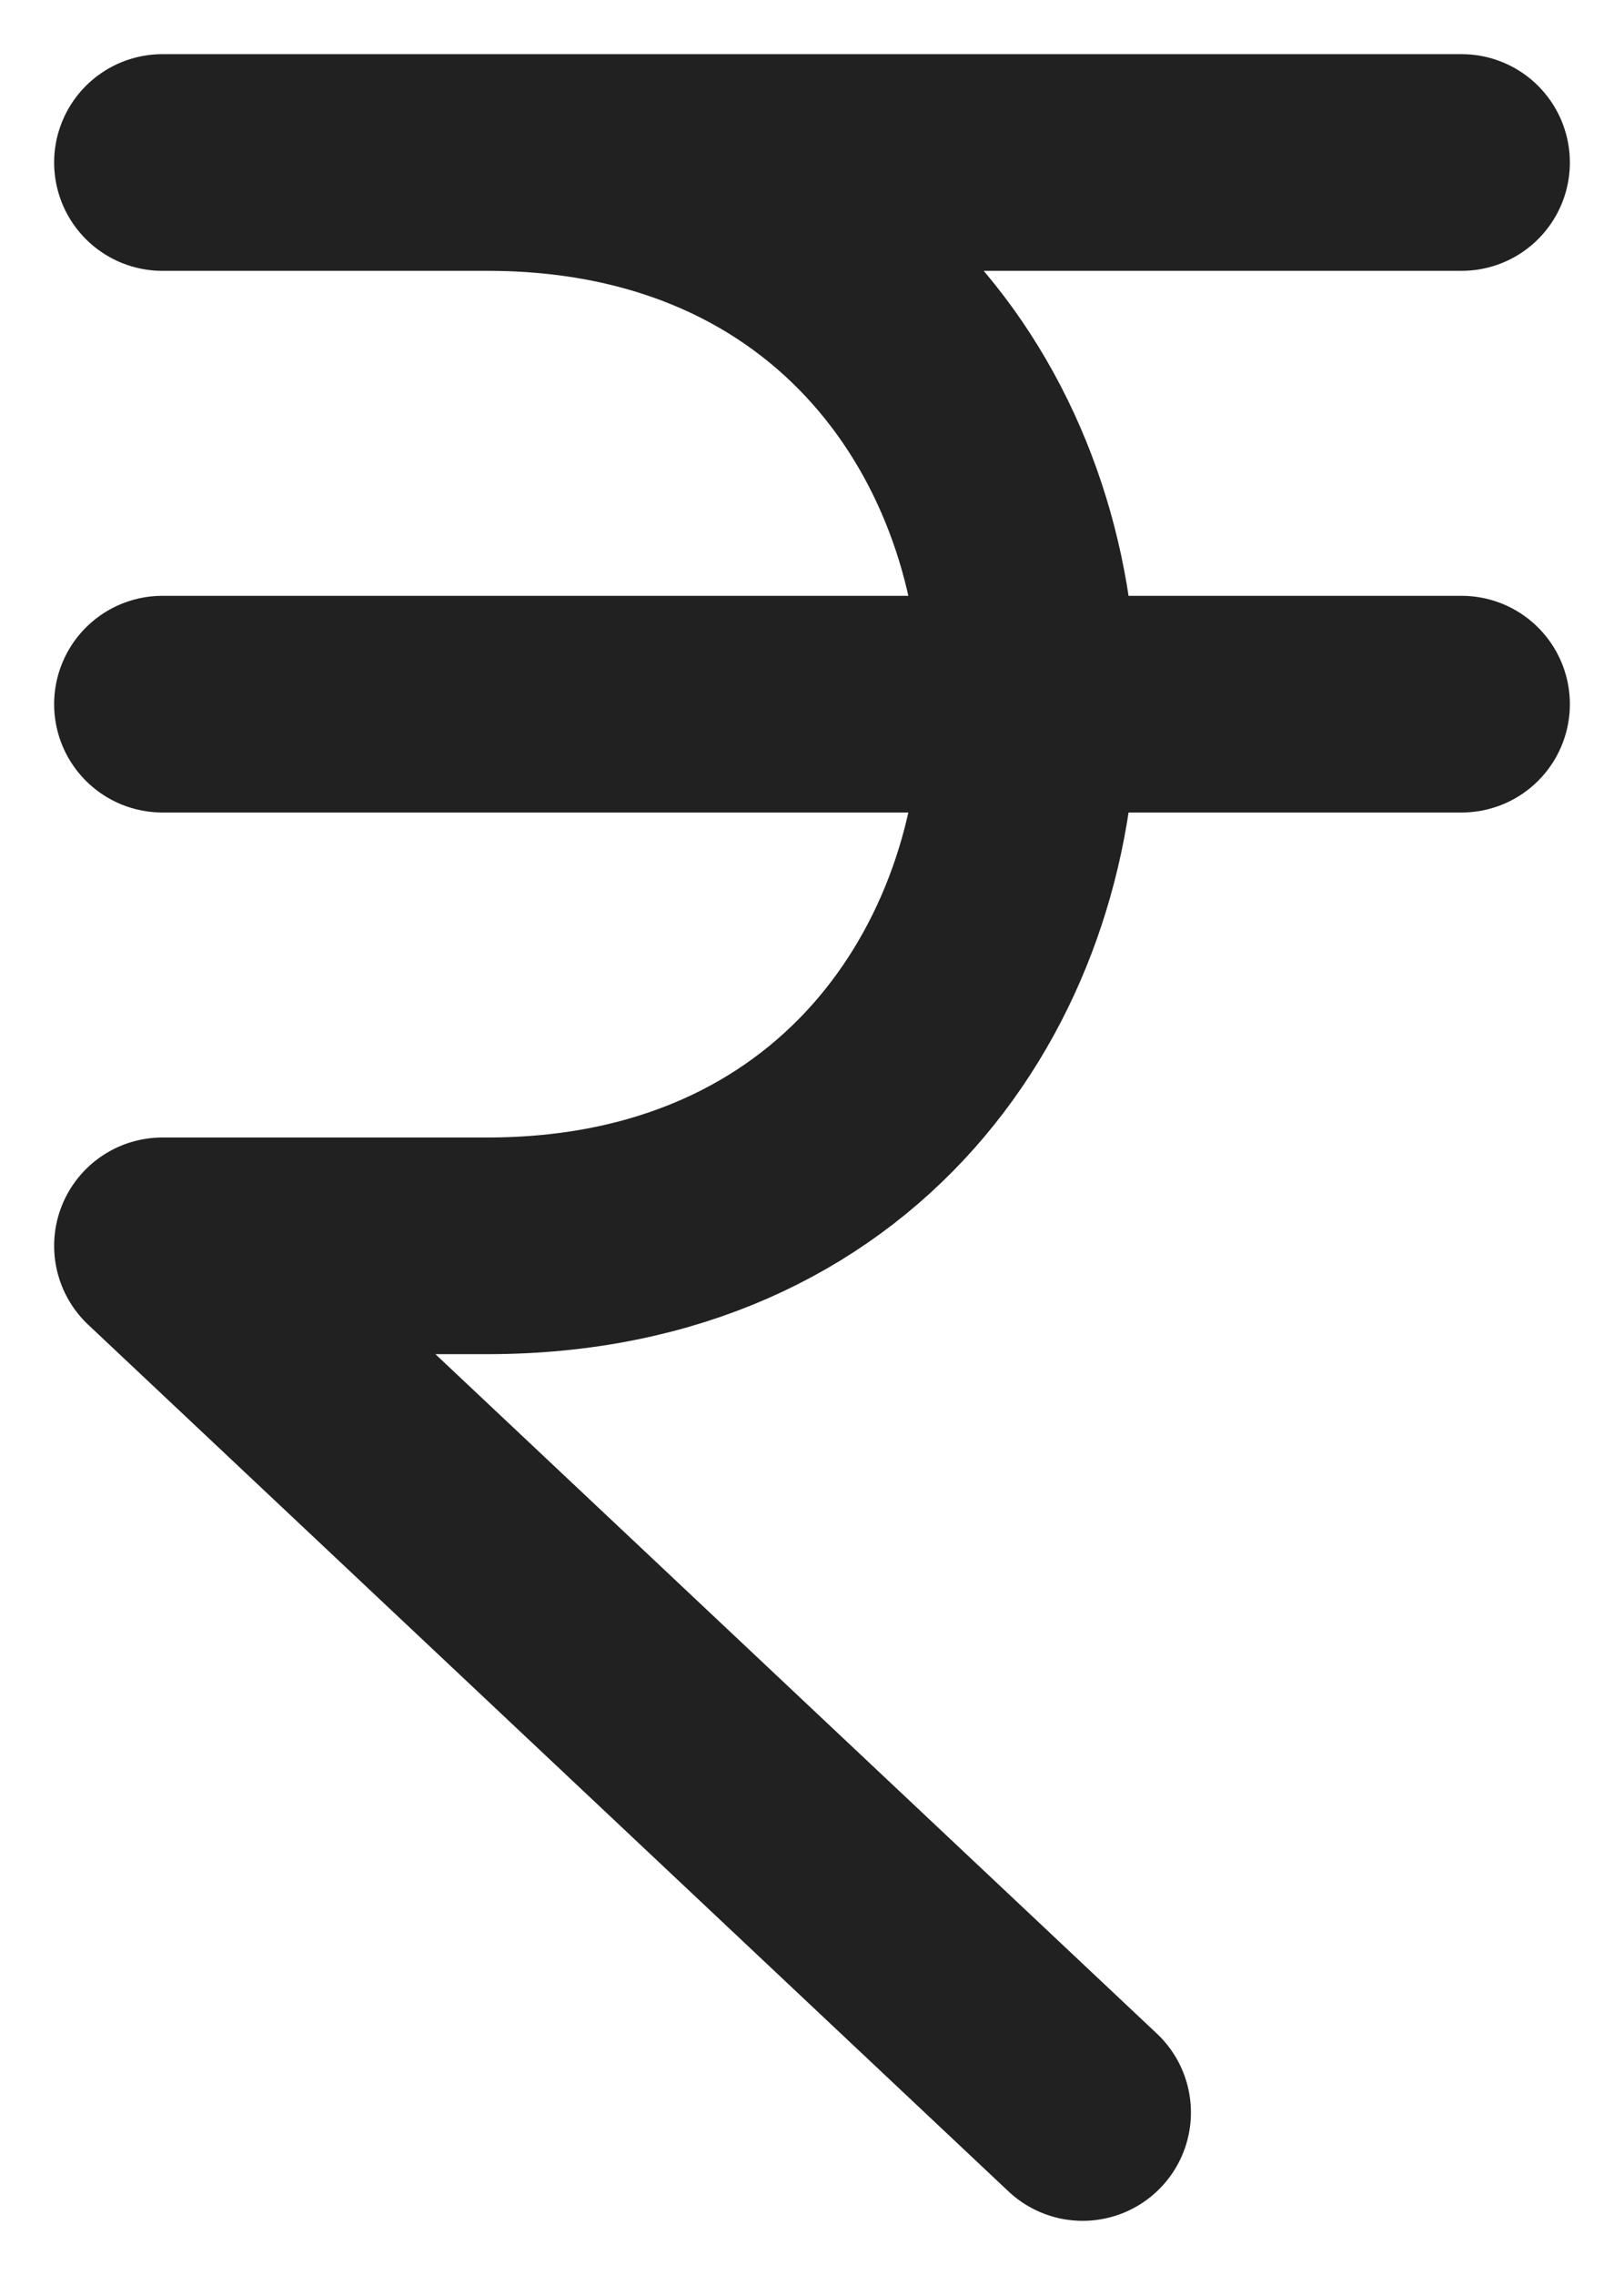 <svg width="15" height="21" viewBox="0 0 15 21" fill="none" xmlns="http://www.w3.org/2000/svg">
<path d="M1.5 1.5H13.5M1.5 6.5H13.5M10 19.5L1.5 11.5H4.5C11.167 11.5 11.167 1.5 4.5 1.5" stroke="#212121" stroke-width="2" stroke-linecap="round" stroke-linejoin="round"/>
</svg>
